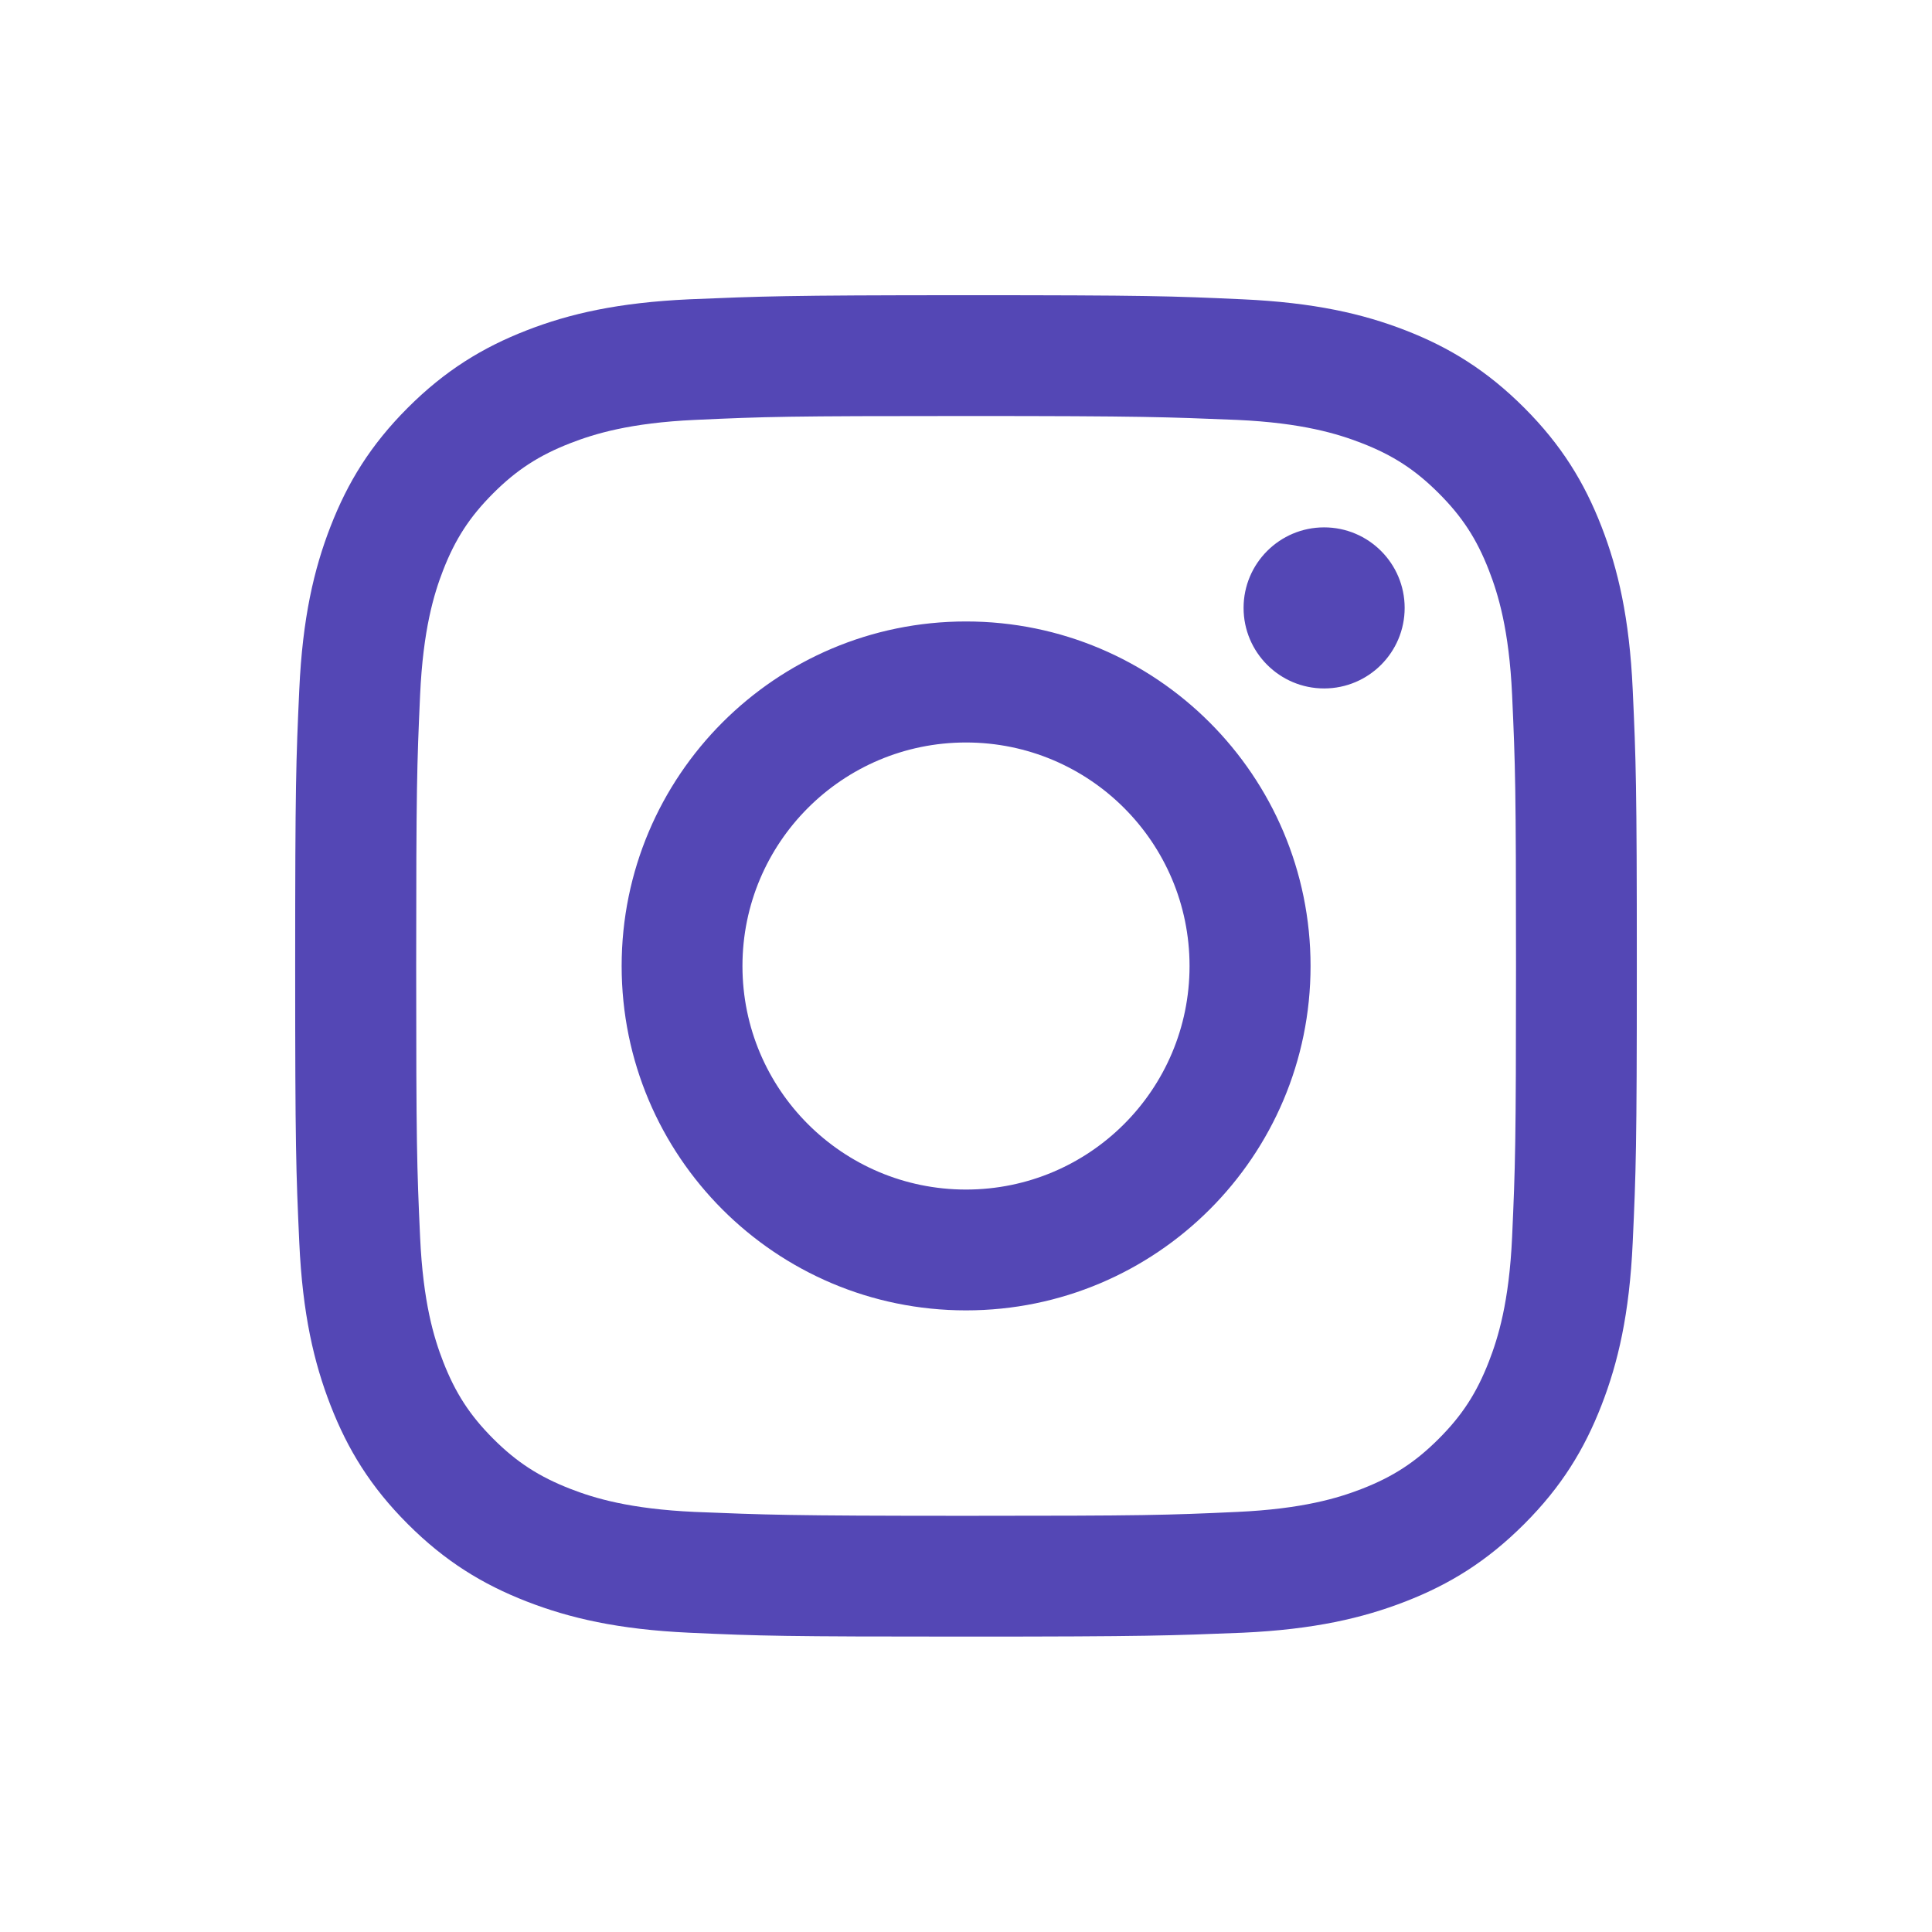 <?xml version="1.0" encoding="utf-8"?>
<!-- Generator: Adobe Illustrator 16.0.0, SVG Export Plug-In . SVG Version: 6.00 Build 0)  -->
<!DOCTYPE svg PUBLIC "-//W3C//DTD SVG 1.1//EN" "http://www.w3.org/Graphics/SVG/1.1/DTD/svg11.dtd">
<svg version="1.1"
	 id="svg5027" xmlns:dc="http://purl.org/dc/elements/1.1/" xmlns:cc="http://creativecommons.org/ns#" xmlns:rdf="http://www.w3.org/1999/02/22-rdf-syntax-ns#" xmlns:svg="http://www.w3.org/2000/svg" xmlns:sodipodi="http://sodipodi.sourceforge.net/DTD/sodipodi-0.dtd" xmlns:inkscape="http://www.inkscape.org/namespaces/inkscape" inkscape:version="0.91 r13725" sodipodi:docname="new-instagram-logo-glyph.svg"
	 xmlns="http://www.w3.org/2000/svg" xmlns:xlink="http://www.w3.org/1999/xlink" x="0px" y="0px" width="288px" height="287.977px"
	 viewBox="0 0 288 287.977" enable-background="new 0 0 288 287.977" xml:space="preserve">
<sodipodi:namedview  units="pc" id="base" pagecolor="#ffffff" bordercolor="#666666" borderopacity="1.0" inkscape:zoom="1" inkscape:cx="194.97938" inkscape:cy="26.738051" showgrid="false" fit-margin-top="2" fit-margin-left="2" inkscape:pageopacity="0.0" inkscape:document-units="px" inkscape:pageshadow="2" fit-margin-right="2" inkscape:current-layer="layer1" inkscape:window-y="-8" fit-margin-bottom="2" inkscape:window-maximized="1" inkscape:window-width="1920" inkscape:window-height="1057" inkscape:window-x="-8">
	</sodipodi:namedview>
<g id="layer1" transform="translate(-77.129,-99.751)" inkscape:label="Camada 1" inkscape:groupmode="layer">
	<path id="path4642" inkscape:connector-curvature="0" fill="#5447B5" d="M221.129,143.756c-27.156,0-30.56,0.173-41.225,0.611
		c-10.643,0.486-17.897,2.152-24.257,4.625c-6.576,2.554-12.174,5.989-17.733,11.546c-5.56,5.56-8.96,11.128-11.516,17.703
		c-2.472,6.359-4.17,13.645-4.655,24.287c-0.488,10.666-0.613,14.069-0.613,41.225c0,27.157,0.125,30.56,0.613,41.224
		c0.485,10.643,2.183,17.897,4.655,24.257c2.556,6.576,5.957,12.143,11.516,17.701c5.558,5.561,11.157,8.991,17.733,11.547
		c6.359,2.472,13.614,4.17,24.257,4.656c10.665,0.486,14.069,0.579,41.225,0.579c27.155,0,30.56-0.156,41.226-0.579
		c10.643-0.486,17.928-2.185,24.286-4.656c6.577-2.556,12.144-5.987,17.704-11.547c5.558-5.558,8.96-11.126,11.515-17.701
		c2.473-6.36,4.17-13.615,4.654-24.257c0.488-10.664,0.614-14.068,0.614-41.224s-0.126-30.56-0.614-41.225
		c-0.484-10.643-2.182-17.928-4.654-24.287c-2.555-6.575-5.957-12.143-11.515-17.703c-5.561-5.559-11.128-8.993-17.704-11.546
		c-6.358-2.473-13.644-4.139-24.286-4.625C251.689,143.882,248.284,143.756,221.129,143.756z M221.129,161.765
		c26.698,0,29.853,0.157,40.398,0.58c9.748,0.438,15.066,2.092,18.592,3.46c4.668,1.815,7.986,3.976,11.484,7.474
		c3.5,3.498,5.659,6.818,7.474,11.484c1.37,3.525,3.015,8.842,3.459,18.592c0.48,10.544,0.582,13.7,0.582,40.398
		c0,26.7-0.11,29.856-0.582,40.398c-0.444,9.749-2.092,15.037-3.459,18.56c-1.814,4.668-3.974,8.015-7.474,11.515
		c-3.498,3.498-6.818,5.659-11.484,7.475c-3.523,1.365-8.843,2.987-18.592,3.431c-10.544,0.484-13.697,0.579-40.398,0.579
		c-26.701,0-29.855-0.157-40.398-0.579c-9.749-0.439-15.036-2.063-18.56-3.431c-4.667-1.815-8.017-3.976-11.515-7.475
		c-3.499-3.5-5.66-6.849-7.474-11.515c-1.37-3.523-2.985-8.811-3.43-18.56c-0.48-10.542-0.582-13.698-0.582-40.398
		c0-26.698,0.11-29.853,0.582-40.398c0.445-9.747,2.061-15.067,3.43-18.592c1.814-4.667,3.975-7.985,7.474-11.484
		c3.499-3.498,6.848-5.659,11.515-7.474c3.524-1.364,8.812-3.015,18.56-3.46C191.275,161.859,194.431,161.765,221.129,161.765z
		 M274.512,178.365c-6.625,0-12.005,5.377-12.005,12.005c0,6.626,5.38,12.006,12.005,12.006c6.628,0,12.007-5.379,12.007-12.006
		C286.519,183.743,281.14,178.365,274.512,178.365z M221.129,192.391c-28.357,0-51.332,23.005-51.332,51.363
		s22.975,51.332,51.332,51.332s51.362-22.974,51.362-51.332S249.487,192.391,221.129,192.391z M221.129,210.432
		c18.407,0,33.324,14.915,33.324,33.322c0,18.409-14.917,33.322-33.324,33.322c-18.408,0-33.323-14.913-33.323-33.322
		C187.806,225.347,202.721,210.432,221.129,210.432z"/>
</g>
</svg>
